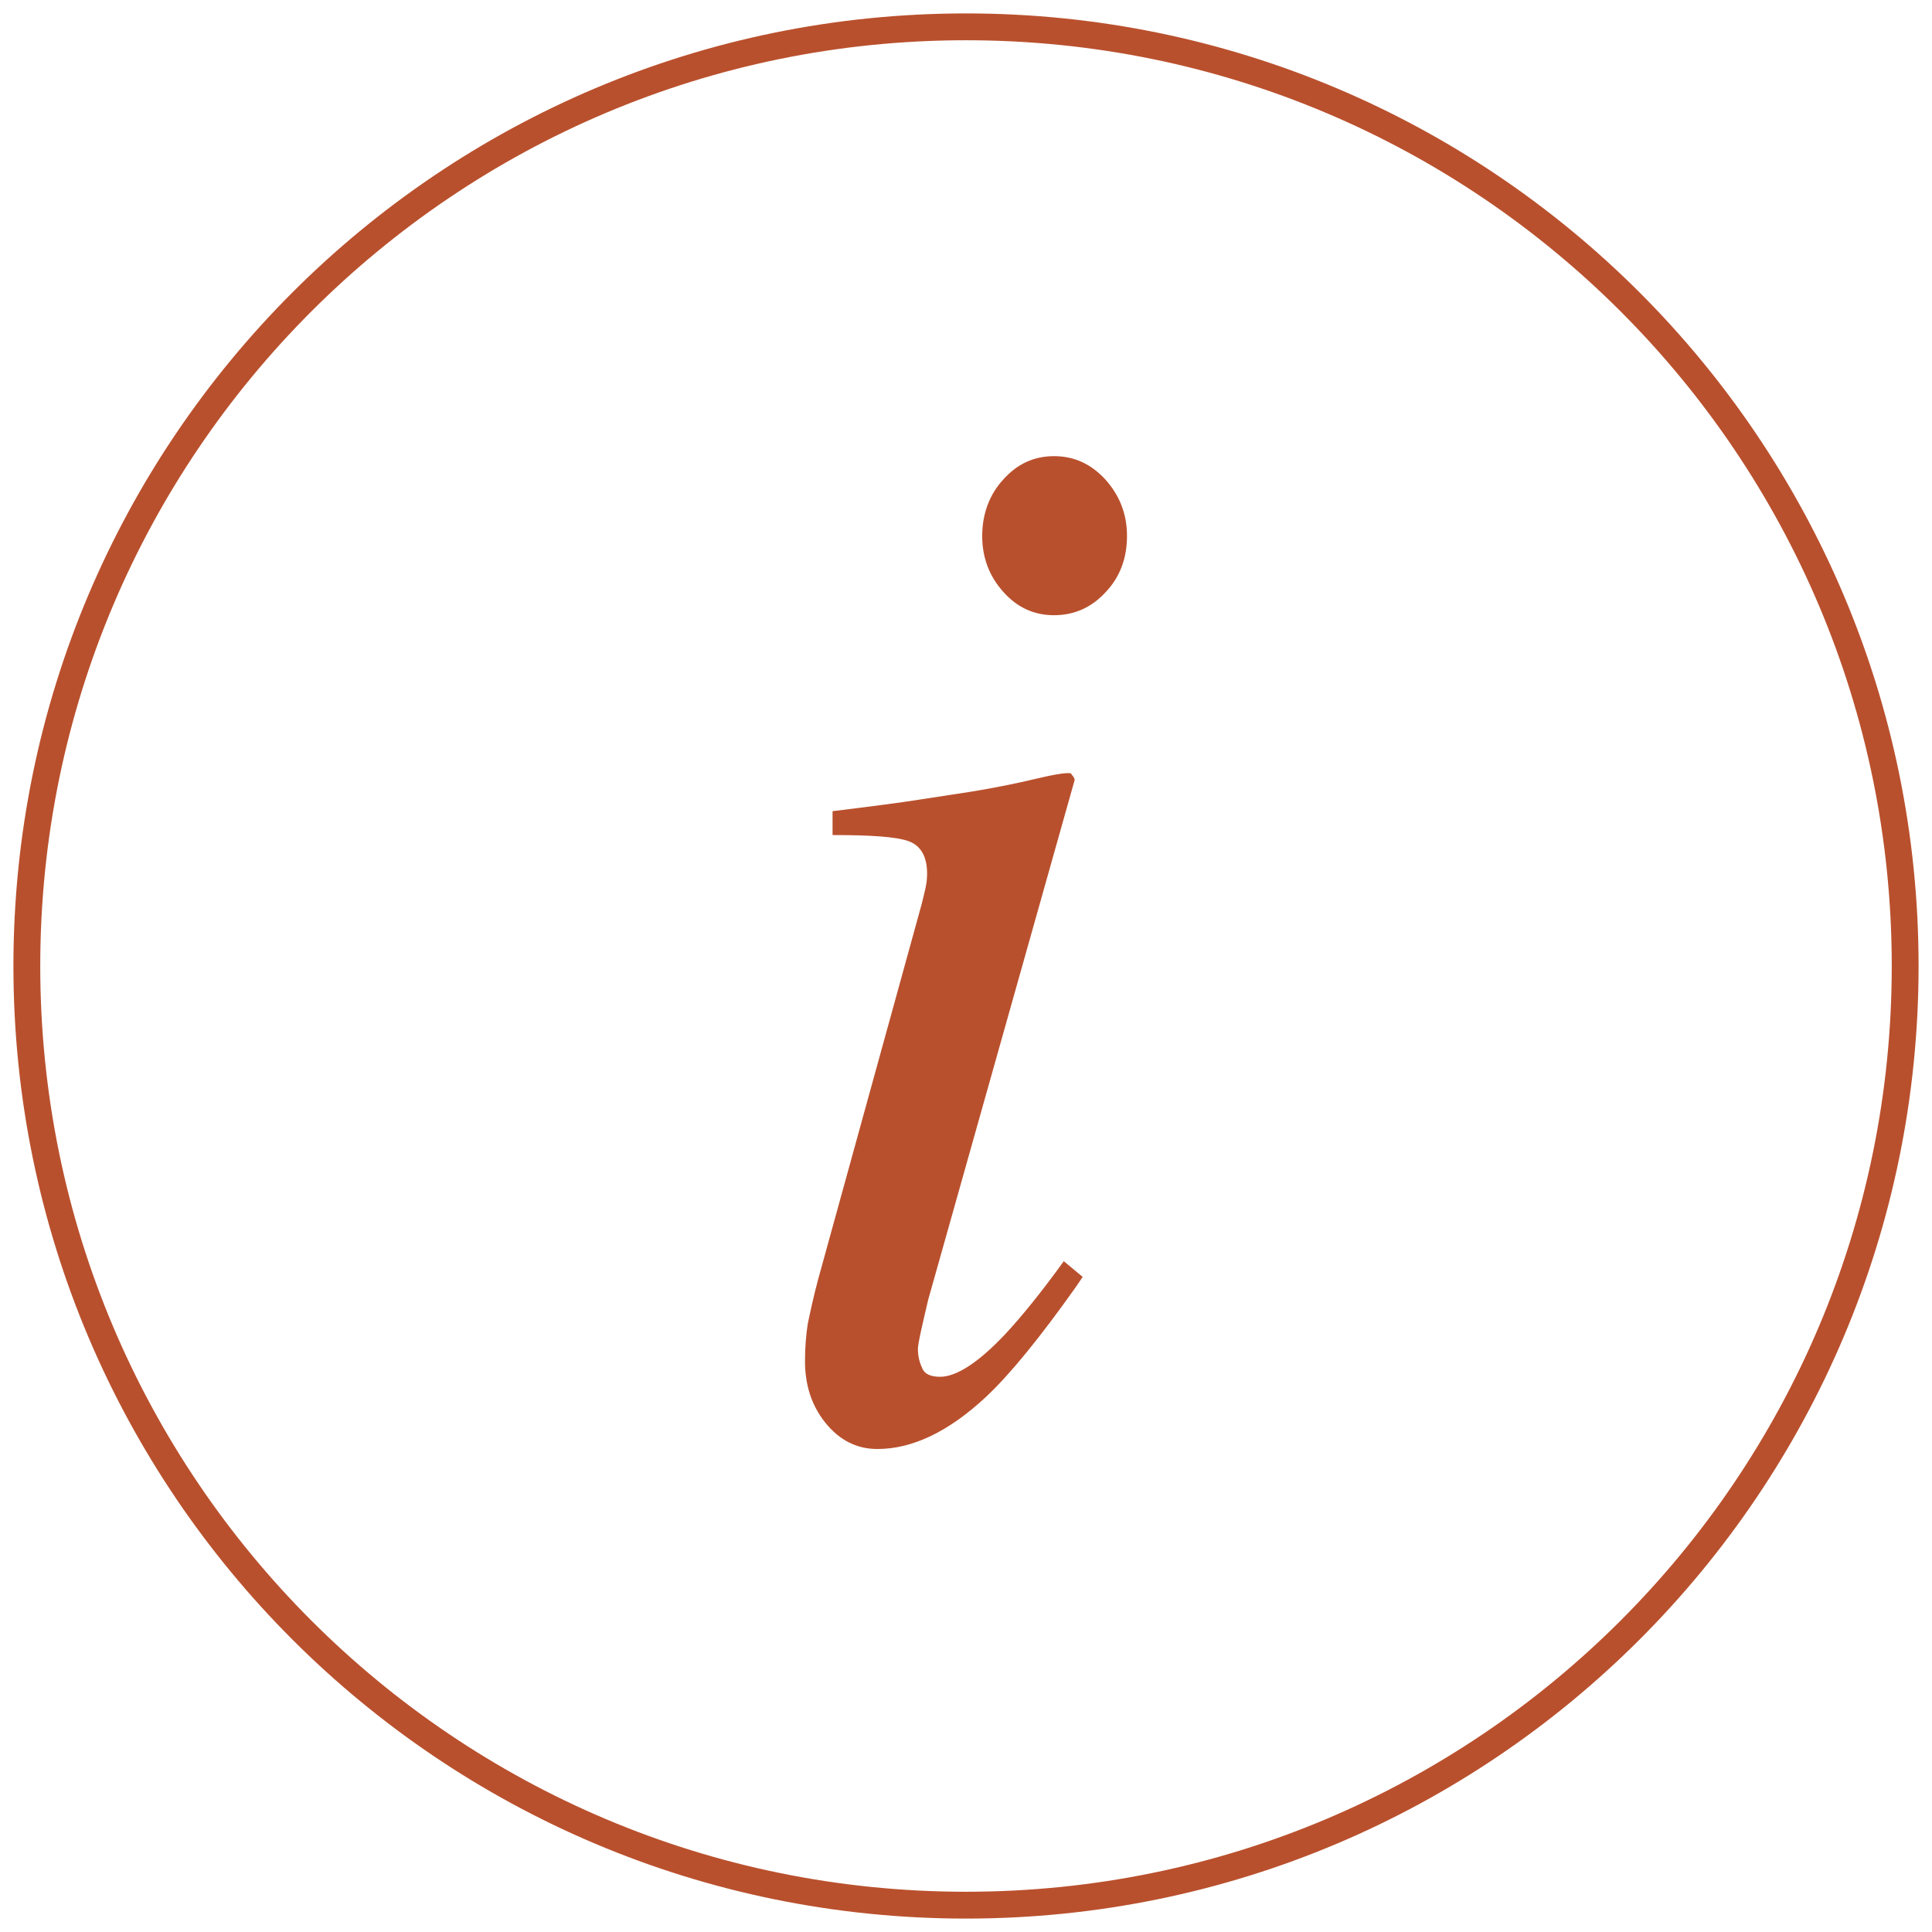 <svg width="72" height="72" viewBox="0 0 72 72" fill="none" xmlns="http://www.w3.org/2000/svg">
<path d="M36 71C55.33 71 71 55.33 71 36C71 16.67 55.33 1 36 1C16.67 1 1 16.67 1 36C1 55.33 16.67 71 36 71Z" stroke="#B9502D" stroke-miterlimit="10" stroke-linecap="round" stroke-linejoin="round" />
<path d="M39.926 28.855C39.926 28.855 40.067 28.996 40.047 29.077L34.591 48.437C34.349 49.469 34.208 50.075 34.208 50.278C34.208 50.541 34.269 50.783 34.369 50.986C34.45 51.208 34.691 51.309 35.034 51.309C35.638 51.309 36.463 50.783 37.47 49.711C38.054 49.084 38.799 48.174 39.644 47.001L40.349 47.587L40.087 47.972C38.738 49.873 37.631 51.228 36.745 52.058C35.356 53.353 34.007 54 32.698 54C31.933 54 31.289 53.676 30.765 53.029C30.242 52.382 30 51.613 30 50.723C30 50.197 30.04 49.752 30.101 49.347C30.181 48.963 30.302 48.376 30.503 47.628L34.349 33.689C34.409 33.467 34.45 33.265 34.49 33.103C34.53 32.921 34.55 32.739 34.55 32.557C34.55 31.909 34.309 31.505 33.846 31.343C33.383 31.181 32.436 31.12 31.027 31.12V30.23C32.517 30.048 33.584 29.907 34.228 29.805C34.873 29.704 35.537 29.603 36.201 29.502C37.067 29.36 37.873 29.198 38.638 29.016C39.403 28.834 39.846 28.774 39.926 28.834V28.855ZM37.389 22.057C36.866 21.471 36.604 20.783 36.604 19.974C36.604 19.165 36.866 18.436 37.389 17.87C37.913 17.283 38.537 17 39.282 17C40.027 17 40.651 17.283 41.195 17.87C41.718 18.456 42 19.144 42 19.974C42 20.803 41.738 21.511 41.195 22.078C40.671 22.644 40.027 22.927 39.282 22.927C38.537 22.927 37.913 22.644 37.389 22.057Z" fill="#B9502D"/>
</svg>
